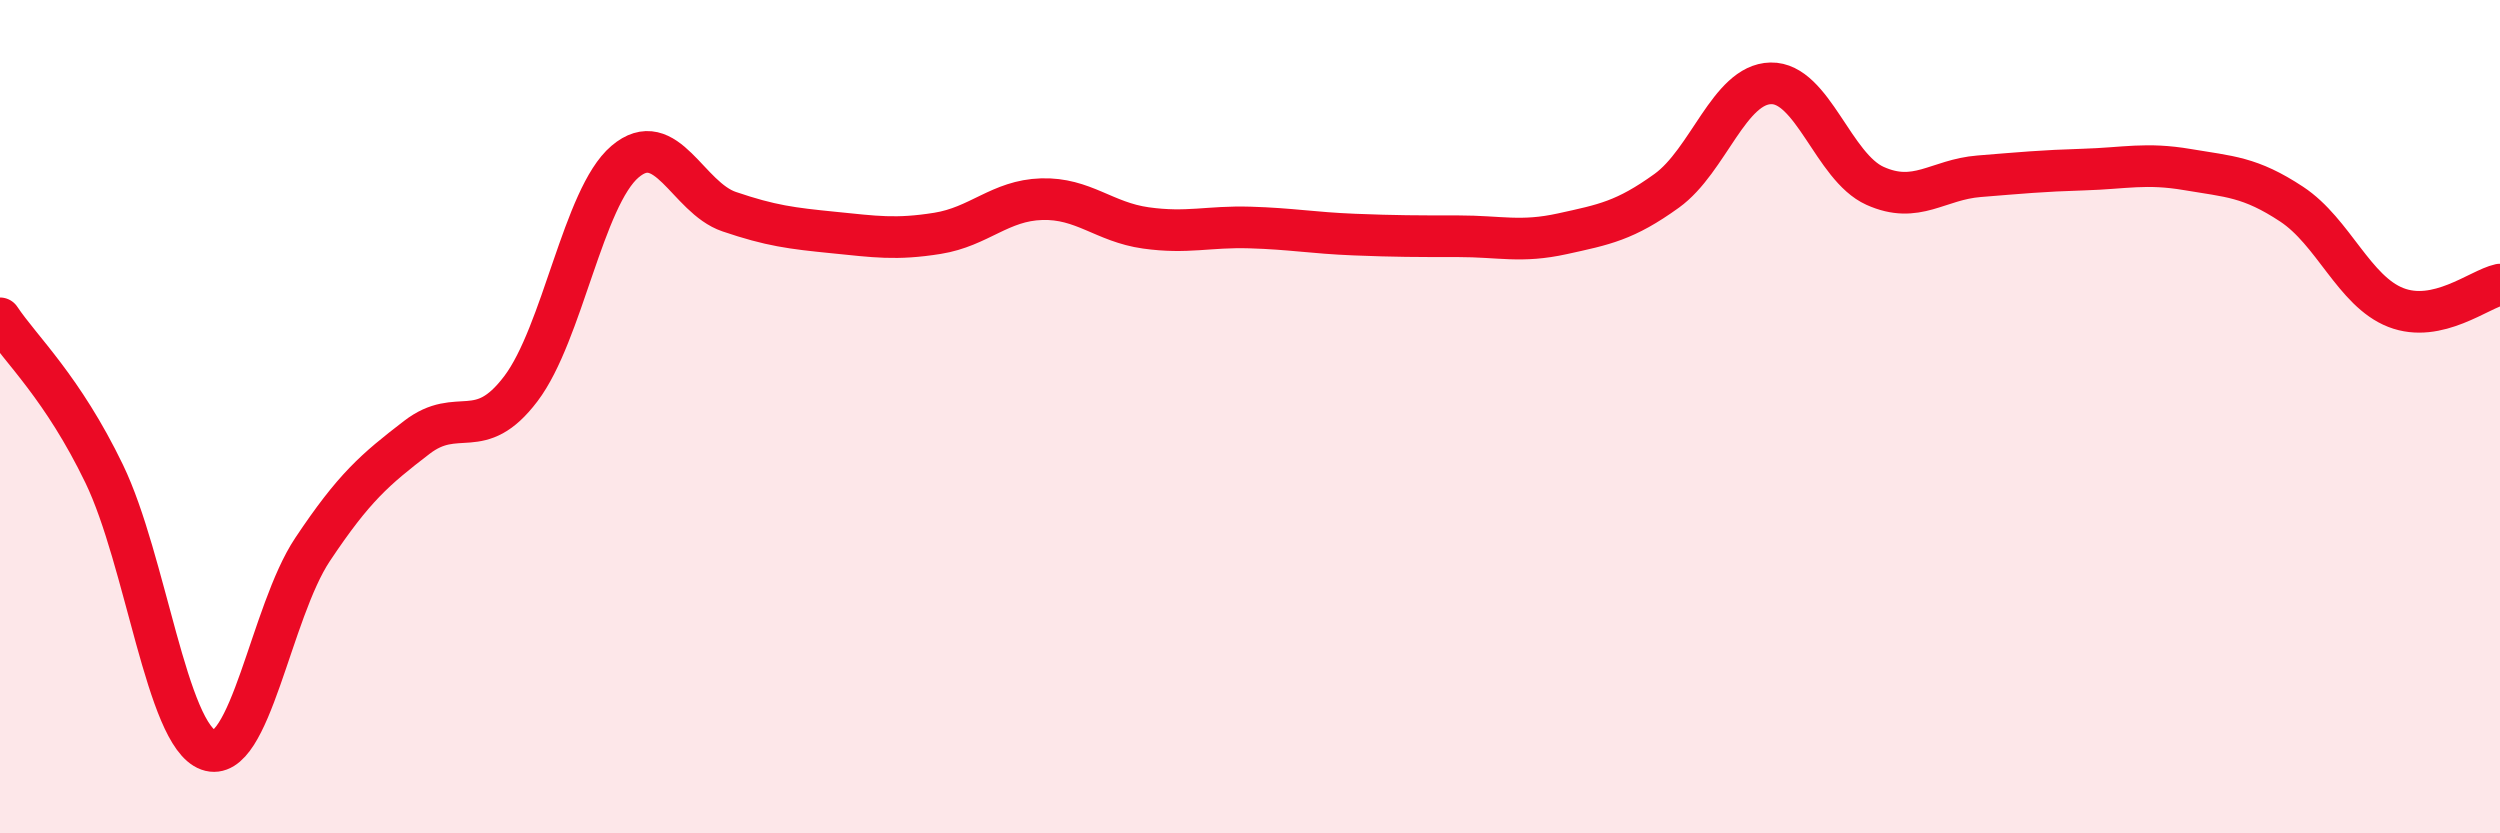 
    <svg width="60" height="20" viewBox="0 0 60 20" xmlns="http://www.w3.org/2000/svg">
      <path
        d="M 0,7.64 C 0.5,8.39 1.5,9.3 2.5,11.37 C 3.5,13.44 4,17.64 5,18 C 6,18.36 6.5,14.69 7.5,13.19 C 8.5,11.69 9,11.27 10,10.5 C 11,9.73 11.5,10.65 12.5,9.33 C 13.5,8.01 14,4.73 15,3.88 C 16,3.03 16.5,4.74 17.5,5.08 C 18.5,5.42 19,5.48 20,5.58 C 21,5.68 21.5,5.76 22.5,5.6 C 23.5,5.44 24,4.81 25,4.78 C 26,4.75 26.5,5.33 27.5,5.47 C 28.5,5.61 29,5.43 30,5.46 C 31,5.49 31.5,5.59 32.5,5.63 C 33.5,5.67 34,5.67 35,5.67 C 36,5.67 36.5,5.83 37.5,5.61 C 38.5,5.39 39,5.3 40,4.58 C 41,3.86 41.5,2.02 42.5,2 C 43.5,1.98 44,4.01 45,4.46 C 46,4.91 46.5,4.31 47.5,4.23 C 48.5,4.15 49,4.1 50,4.07 C 51,4.04 51.5,3.9 52.5,4.07 C 53.5,4.24 54,4.24 55,4.9 C 56,5.56 56.5,6.99 57.5,7.38 C 58.5,7.77 59.5,6.94 60,6.83L60 20L0 20Z"
        fill="#EB0A25"
        opacity="0.1"
        stroke-linecap="round"
        stroke-linejoin="round"
      />
      <path
        d="M 0,7.64 C 0.5,8.39 1.5,9.3 2.5,11.37 C 3.5,13.44 4,17.64 5,18 C 6,18.36 6.5,14.69 7.5,13.19 C 8.5,11.69 9,11.27 10,10.5 C 11,9.73 11.5,10.65 12.5,9.33 C 13.5,8.01 14,4.73 15,3.88 C 16,3.03 16.5,4.74 17.5,5.08 C 18.5,5.42 19,5.48 20,5.58 C 21,5.68 21.5,5.76 22.5,5.6 C 23.5,5.44 24,4.81 25,4.78 C 26,4.75 26.5,5.33 27.5,5.47 C 28.5,5.61 29,5.43 30,5.46 C 31,5.49 31.5,5.59 32.5,5.63 C 33.5,5.67 34,5.67 35,5.67 C 36,5.67 36.5,5.83 37.5,5.61 C 38.5,5.39 39,5.3 40,4.58 C 41,3.86 41.5,2.02 42.5,2 C 43.5,1.98 44,4.01 45,4.46 C 46,4.91 46.5,4.31 47.5,4.23 C 48.5,4.15 49,4.1 50,4.07 C 51,4.04 51.5,3.9 52.5,4.07 C 53.5,4.24 54,4.24 55,4.9 C 56,5.56 56.5,6.99 57.5,7.38 C 58.5,7.77 59.5,6.94 60,6.83"
        stroke="#EB0A25"
        stroke-width="1"
        fill="none"
        stroke-linecap="round"
        stroke-linejoin="round"
      />
    </svg>
  